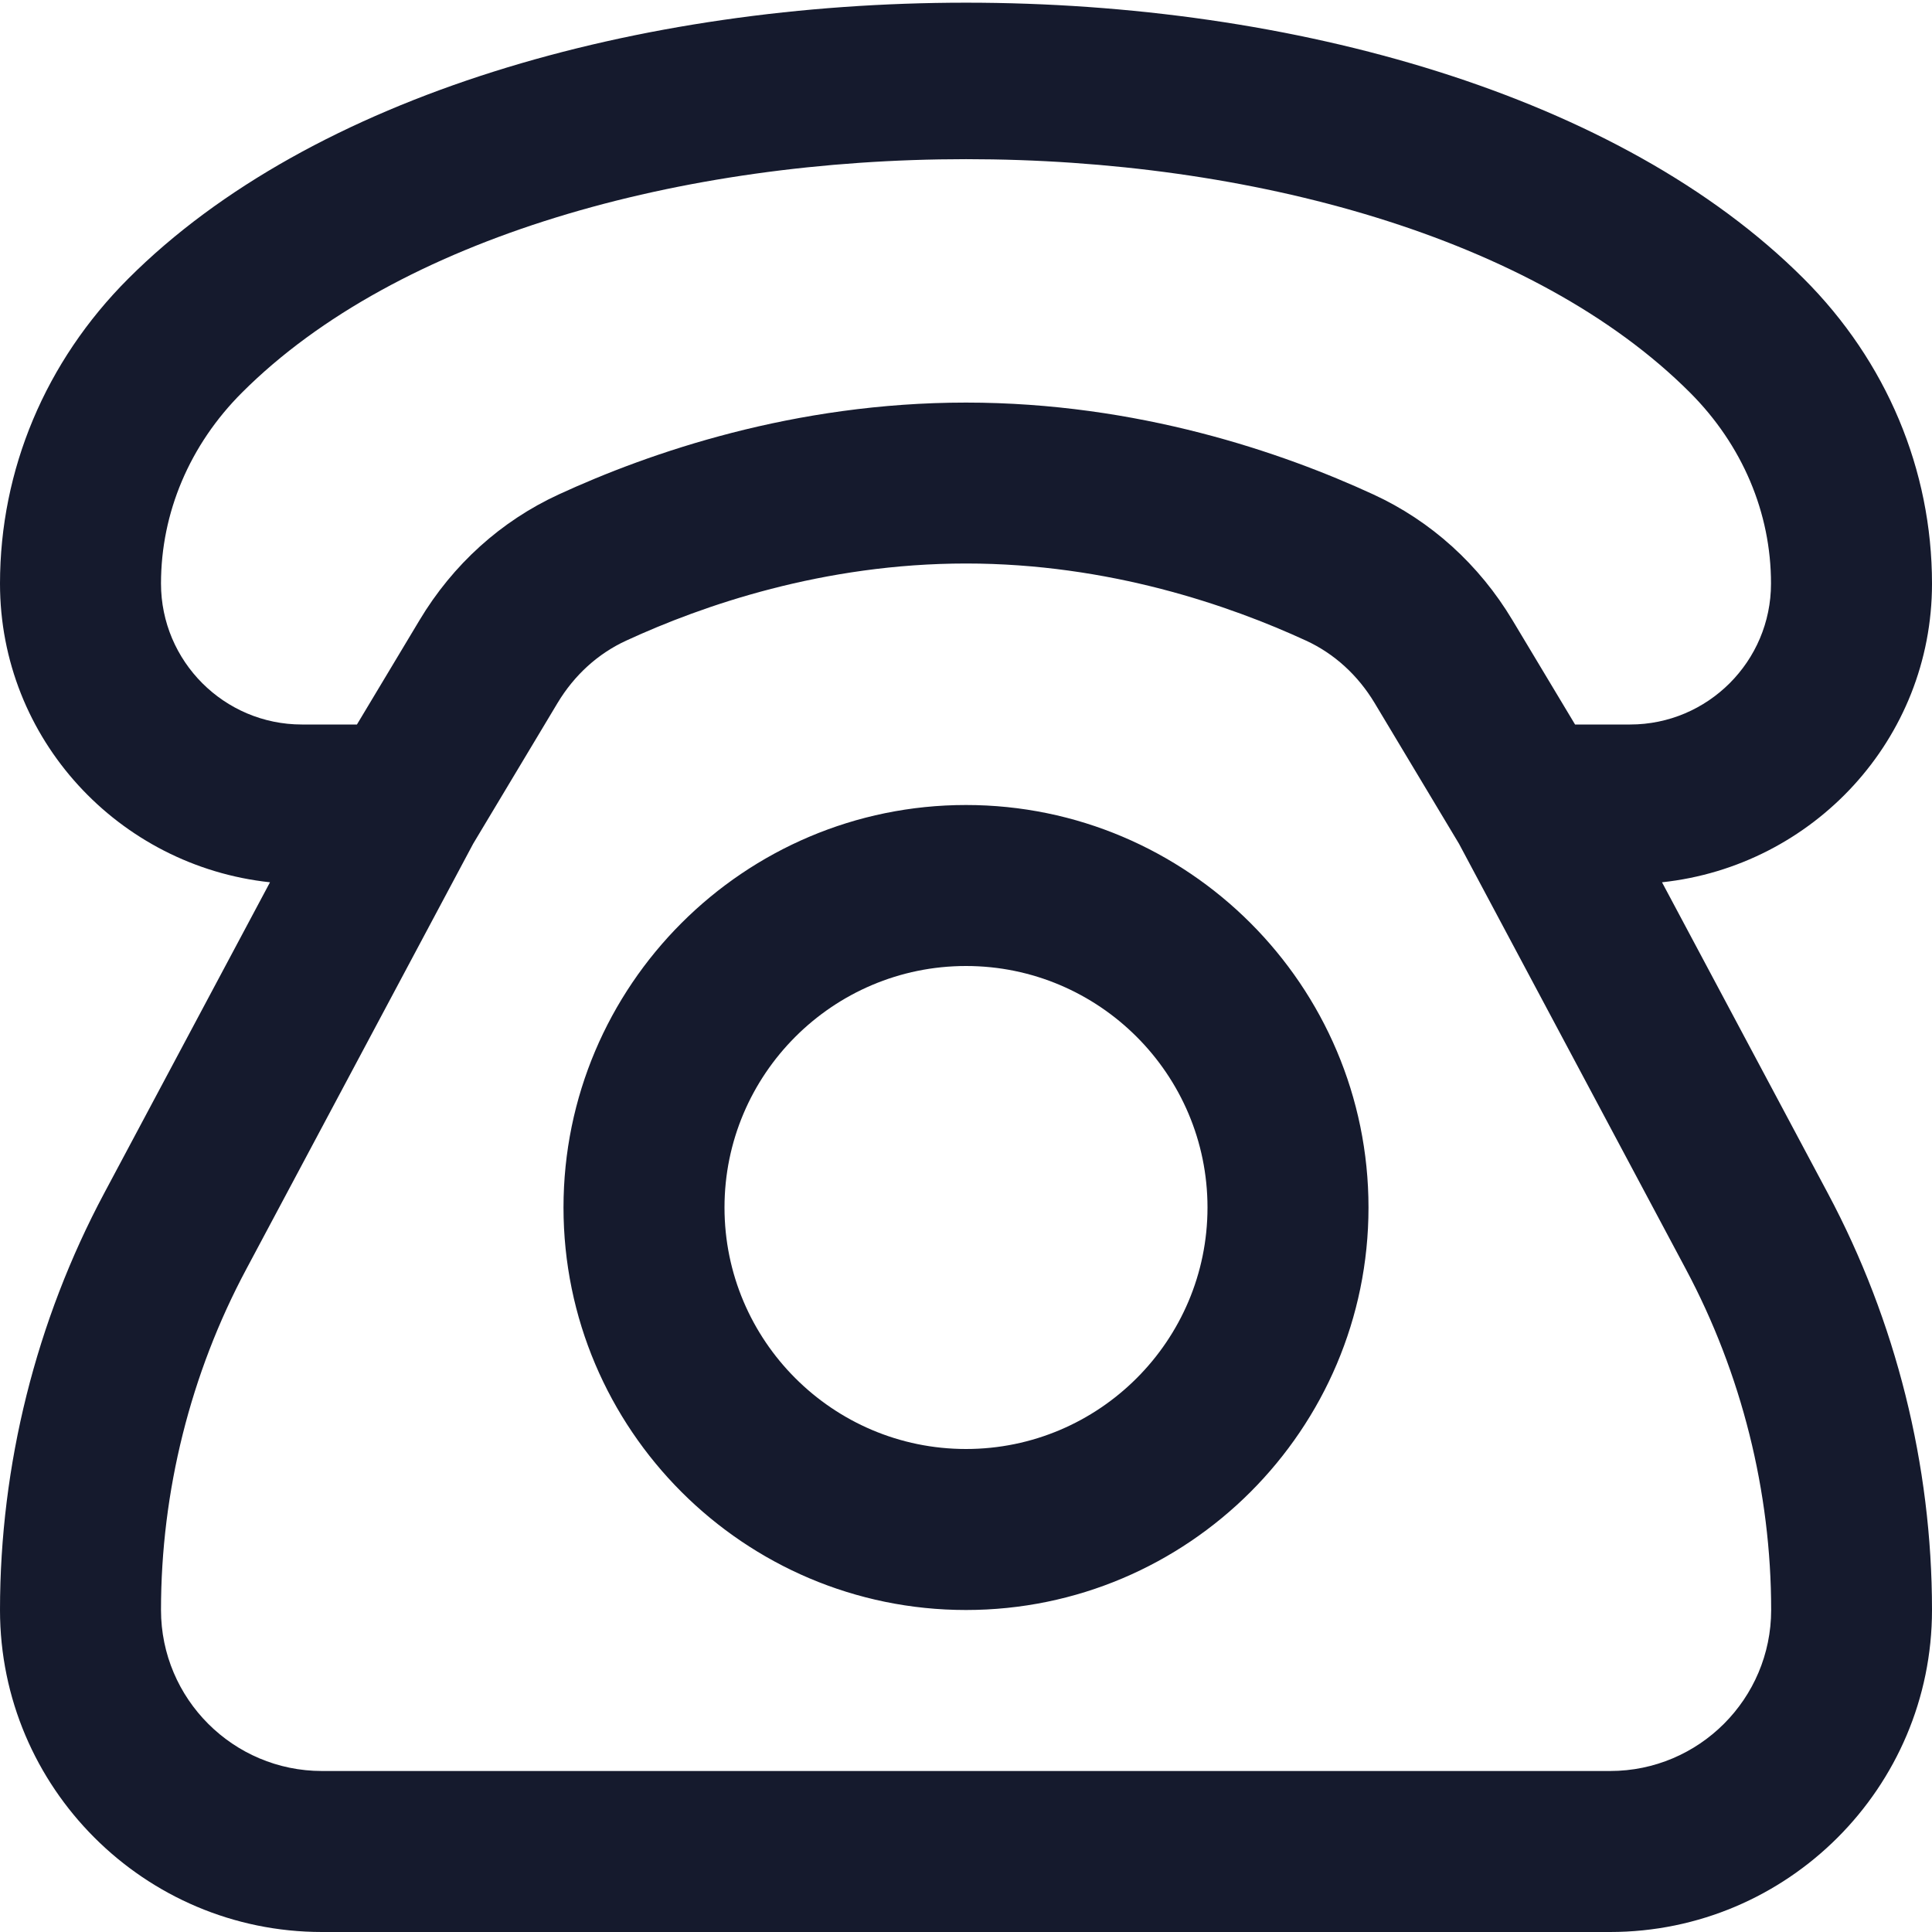 <svg width="24" height="24" viewBox="0 0 24 24" fill="none" xmlns="http://www.w3.org/2000/svg">
<g clip-path="url(#clip0_115_1201)">
<path d="M12 10C9.243 10 7 12.243 7 15C7 17.757 9.243 20 12 20C14.757 20 17 17.757 17 15C17 12.243 14.757 10 12 10ZM12 18C10.346 18 9 16.654 9 15C9 13.346 10.346 12 12 12C13.654 12 15 13.346 15 15C15 16.654 13.654 18 12 18ZM20.646 10.96C22.526 10.759 24 9.182 24 7.251C24 5.836 23.436 4.491 22.407 3.462C17.835 -1.11 6.163 -1.109 1.593 3.462C0.564 4.491 0 5.836 0 7.25C0 9.182 1.475 10.759 3.354 10.96L1.294 14.823C0.447 16.411 0 18.201 0 20C0 22.206 1.794 24 4 24H20C22.206 24 24 22.206 24 20C24 18.201 23.553 16.411 22.706 14.823L20.646 10.96ZM2 7.249C2 6.369 2.356 5.526 3.007 4.876C6.874 1.011 17.128 1.011 20.993 4.876C21.643 5.526 22.001 6.369 22 7.25C22 8.215 21.215 9 20.25 9H19.566L18.789 7.705C18.374 7.012 17.775 6.471 17.06 6.142C15.93 5.621 14.135 5.001 12 5.001C9.865 5.001 8.07 5.622 6.941 6.142C6.224 6.472 5.626 7.012 5.211 7.705L4.434 9H3.75C2.785 9 2 8.215 2 7.249ZM20 22H4C2.897 22 2 21.103 2 20C2 18.528 2.366 17.063 3.06 15.765L5.878 10.481L6.926 8.733C7.134 8.387 7.428 8.119 7.779 7.958C8.726 7.521 10.228 7 12.001 7C13.774 7 15.275 7.521 16.224 7.958C16.574 8.119 16.868 8.387 17.076 8.733L18.124 10.481L20.942 15.765C21.635 17.064 22.002 18.529 22.002 20C22.002 21.103 21.105 22 20.002 22H20Z" fill="#151A2D"/>
</g>
<defs>
<clipPath id="clip0_115_1201">
<rect width="24" height="24" fill="white"/>
</clipPath>
</defs>
</svg>
